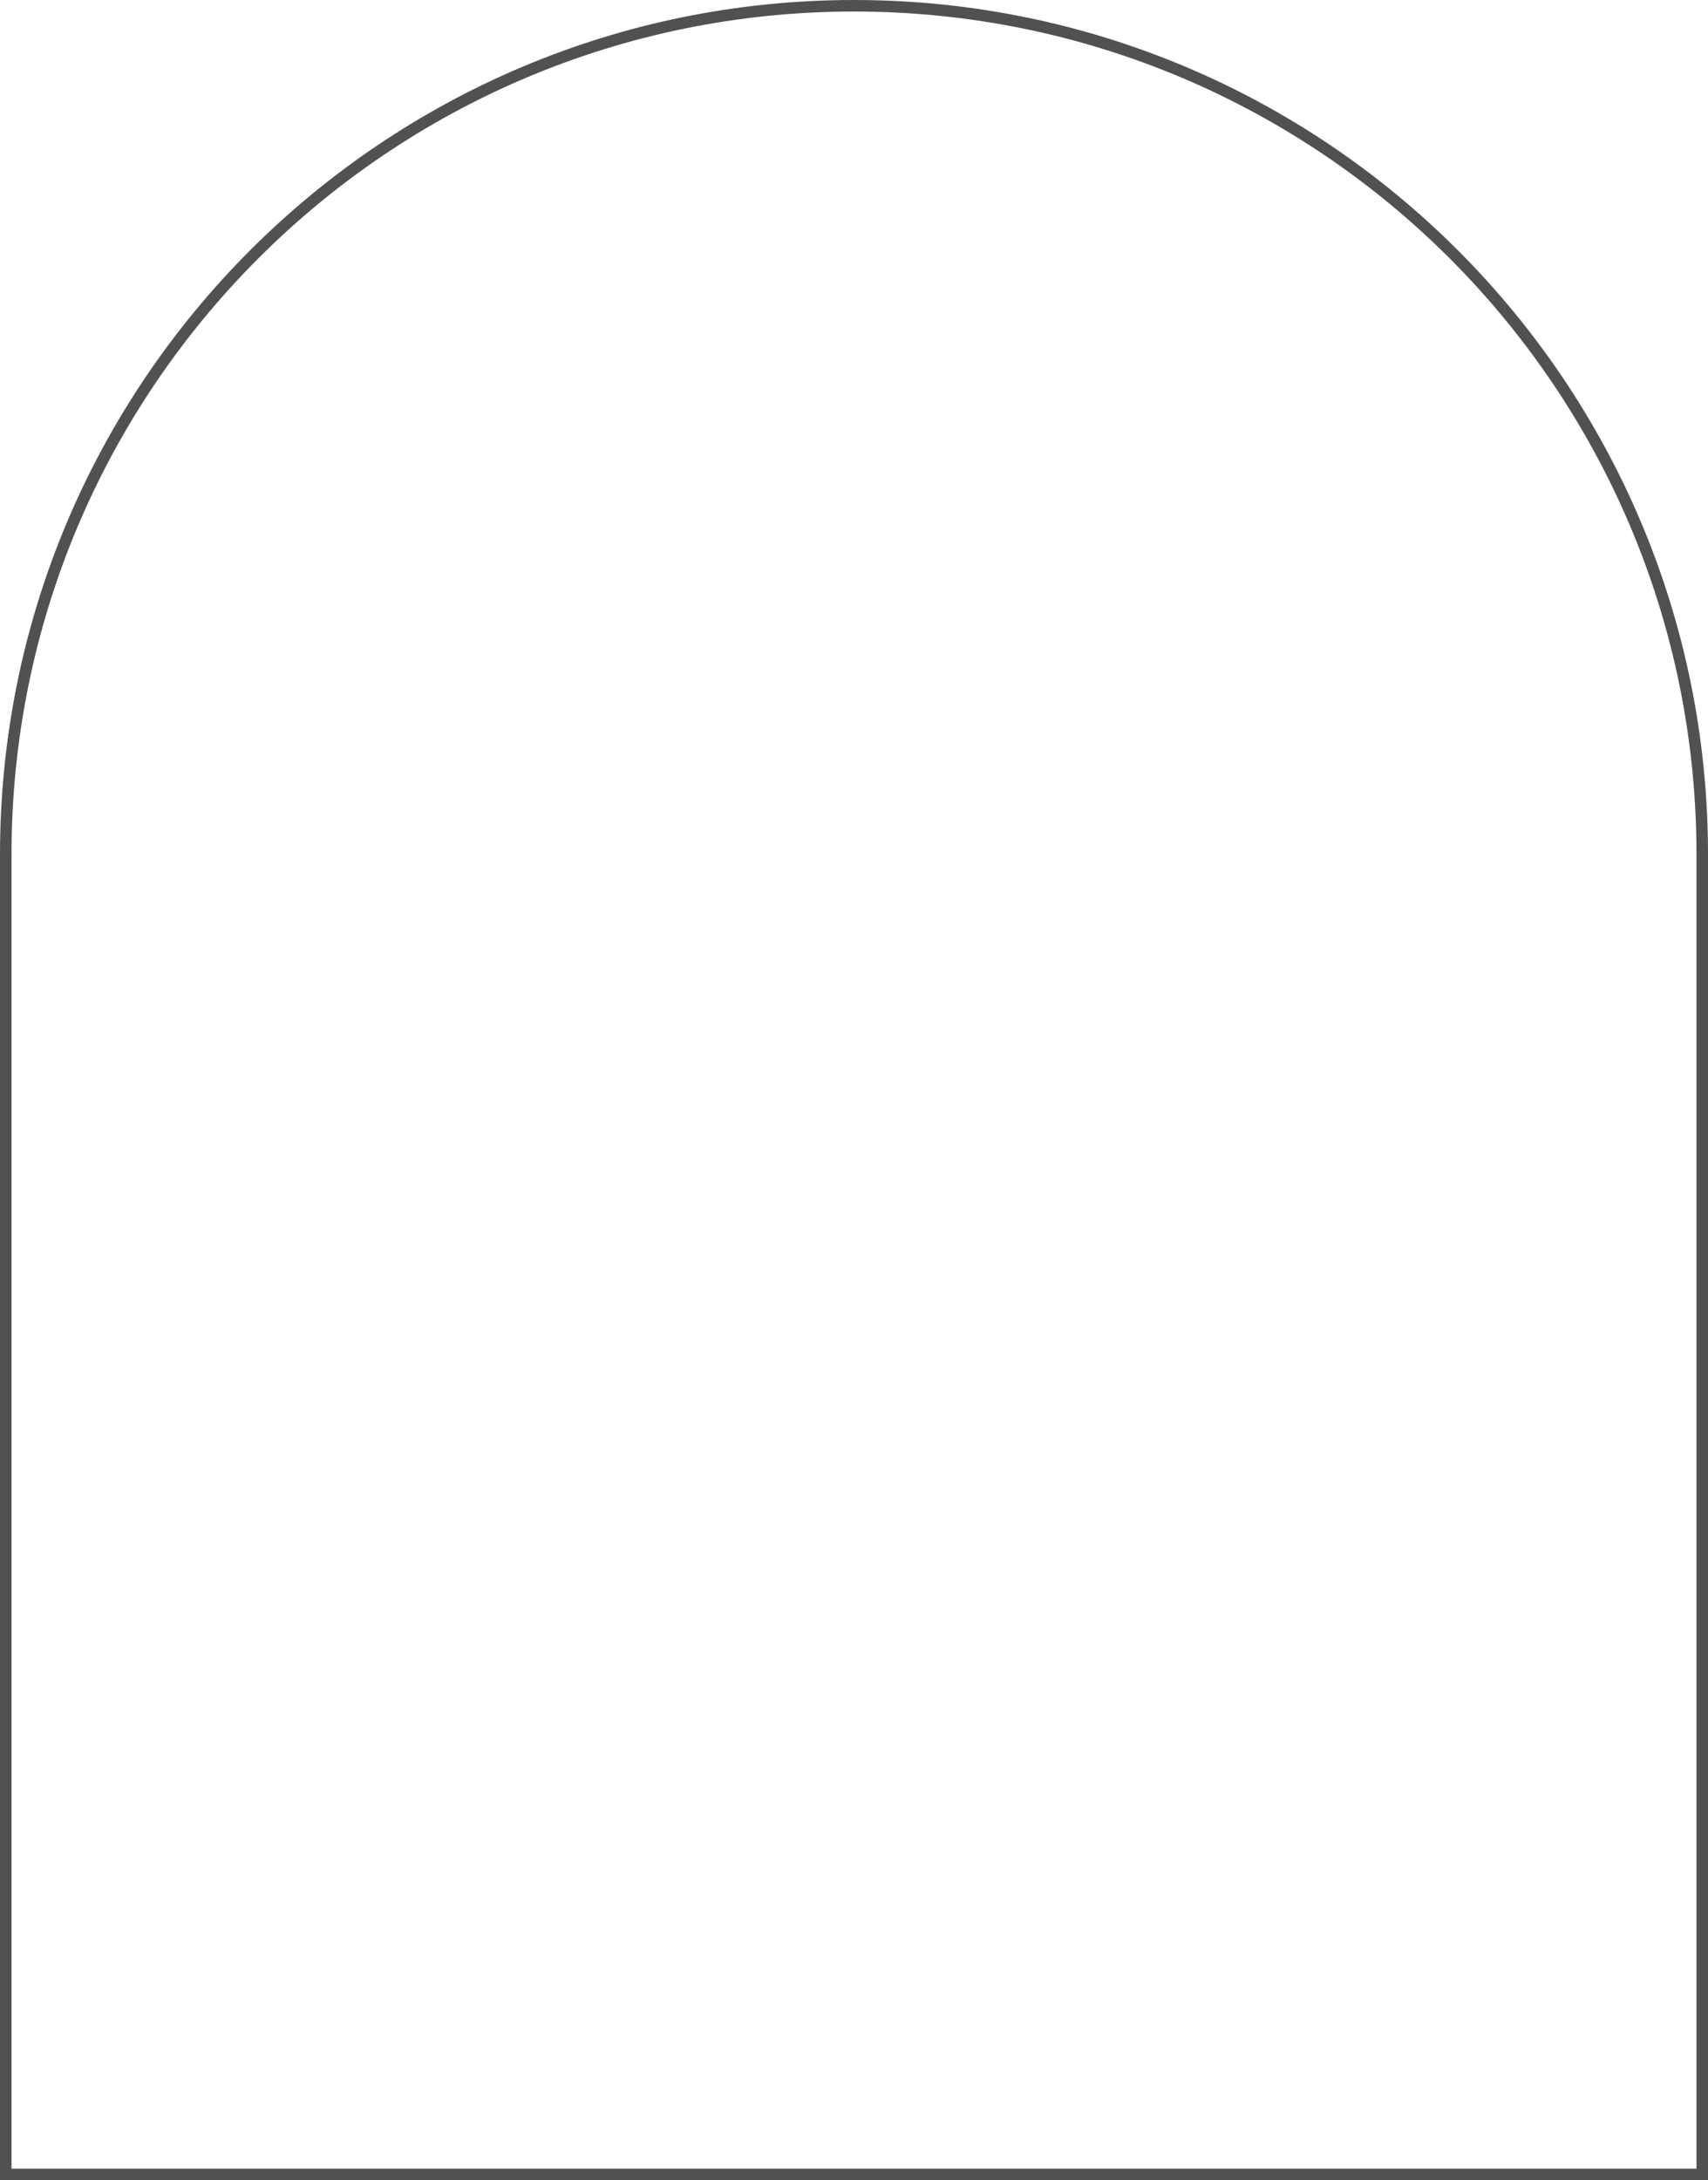 <?xml version="1.0" encoding="UTF-8"?>
<svg xmlns="http://www.w3.org/2000/svg" width="1186" height="1513" viewBox="0 0 1186 1513" fill="none">
  <path d="M1182 593V1509H4V593C4 267.704 267.704 4 593 4C918.296 4 1182 267.704 1182 593Z" stroke="#515151" stroke-width="8"></path>
</svg>
